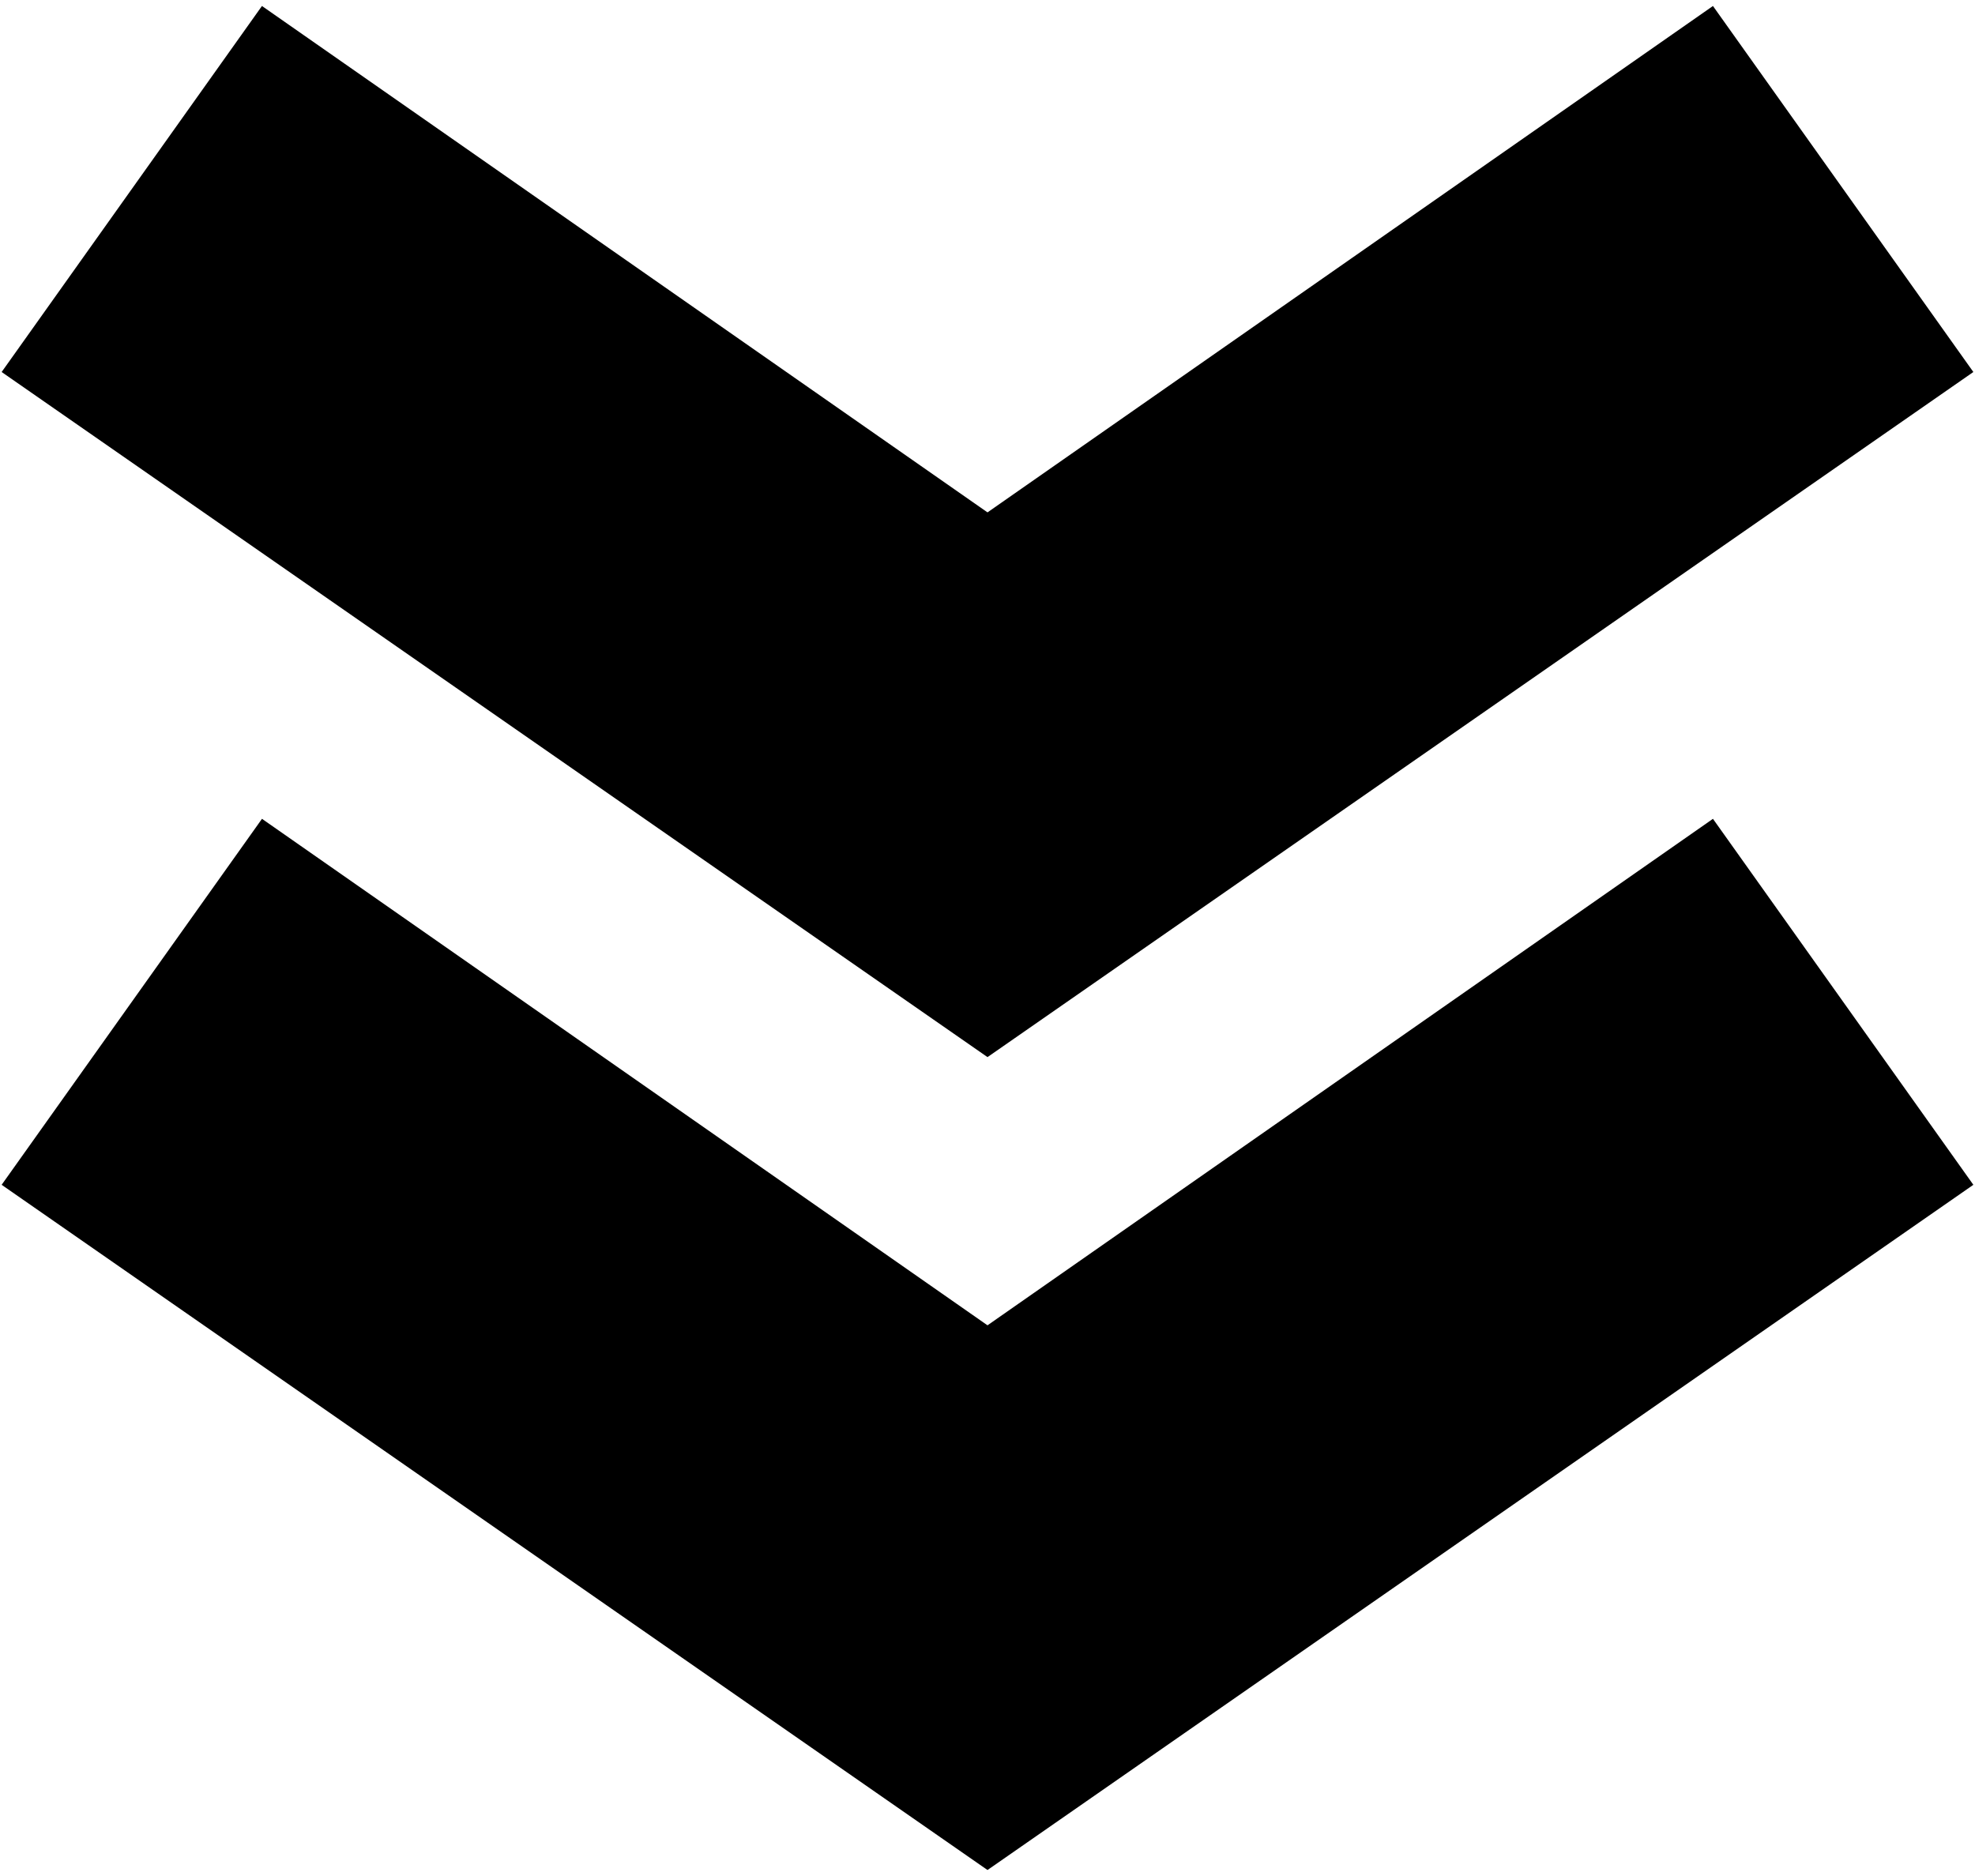 <?xml version="1.0" encoding="utf-8"?>
<!-- Generator: Adobe Illustrator 16.0.0, SVG Export Plug-In . SVG Version: 6.00 Build 0)  -->
<!DOCTYPE svg PUBLIC "-//W3C//DTD SVG 1.1//EN" "http://www.w3.org/Graphics/SVG/1.1/DTD/svg11.dtd">
<svg version="1.1" id="Layer_1" xmlns="http://www.w3.org/2000/svg" xmlns:xlink="http://www.w3.org/1999/xlink" x="0px" y="0px"
	 width="60px" height="57px" viewBox="0 0 60 57" enable-background="new 0 0 60 57" xml:space="preserve">
<g>
	<path d="M0.05,35.999l7.909-11.12L30,40.268l22.039-15.389l7.911,11.12L30,56.818L0.05,35.999z M0.05,11.303L7.958,0.182L30,15.568
		L52.039,0.182l7.911,11.121L30,32.119L0.05,11.303z"/>
</g>
</svg>
